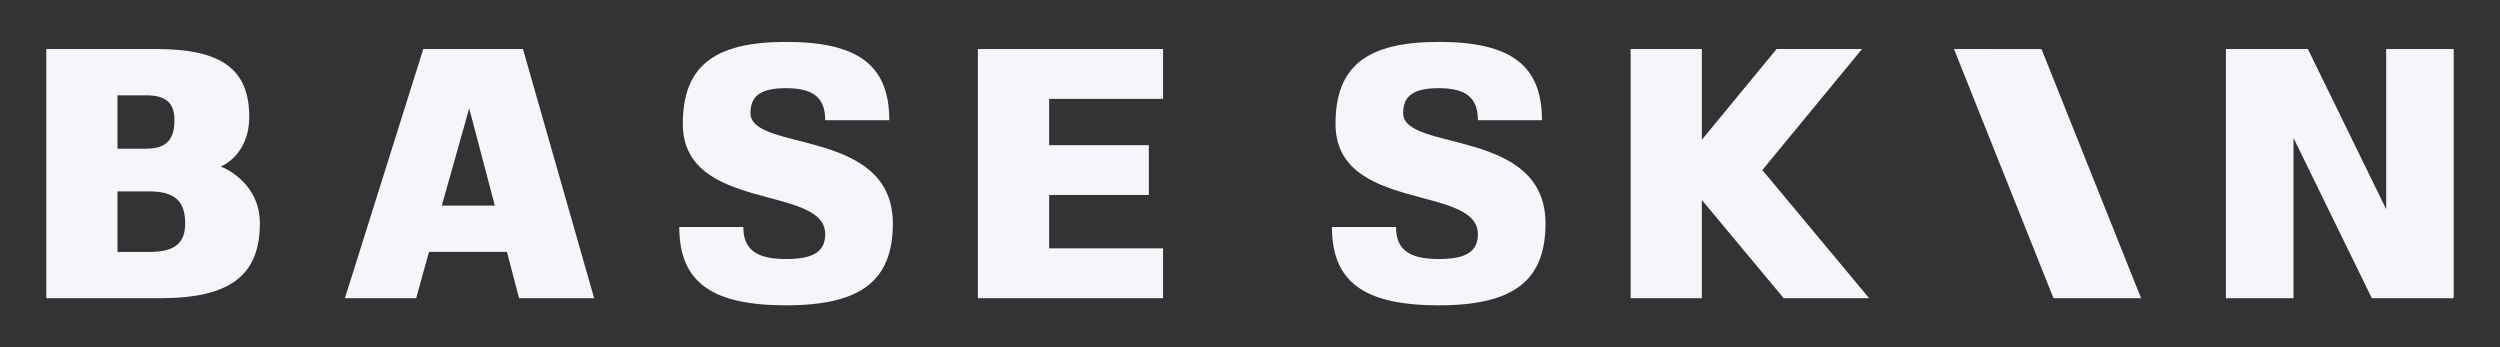 <svg id="Layer_1" data-name="Layer 1" xmlns="http://www.w3.org/2000/svg" viewBox="0 0 1080 150"><rect x="0" y="0" width="1080" height="150" fill="#333333" stroke="none"/><defs><style>.cls-1{fill:#f4f6fc;}</style></defs><title>Base Skin - Primary Logo - F4F6FC</title><path class="cls-1" d="M112.26,96.53c0,22.6-13.07,32.29-43.05,32.29H20V21.18H67.67c28,0,40,8.76,40,29.22,0,16.91-12.3,21.52-12.3,21.52S112.26,78.08,112.26,96.53ZM50.75,64.24H63.06c8.61,0,12.3-3.69,12.3-12.31,0-7.53-3.69-10.76-12.3-10.76H50.75ZM80,96.53c0-9.69-4.61-13.84-15.38-13.84H50.75v26.14H64.59C75.36,108.83,80,105.14,80,96.53Z"/><path class="cls-1" d="M224.23,128.82l-5.23-20H185.32l-5.53,20H149L182.86,21.18h43.06l30.75,107.64Zm-33.37-40h22.91l-11.07-42Z"/><path class="cls-1" d="M385.71,96.53c0,24.76-13.84,35.37-46.13,35.37s-46.13-10.15-46.13-33.83h27.67c0,9.68,5.54,13.83,18.46,13.83,11.84,0,16.91-3.22,16.91-10.76,0-21.53-61.51-9.23-61.51-47.67,0-24.76,13.38-35.37,44.6-35.37s44.59,10.15,44.59,33.83H356.49c0-9.68-5.07-13.84-16.91-13.84-10.77,0-15.38,3.23-15.38,10.77C324.2,65.77,385.71,55,385.71,96.53Z"/><path class="cls-1" d="M453.23,42.71v20h43.06V84.23H453.23v23.06h49.21v21.53h-80V21.18h80V42.71Z"/><path class="cls-1" d="M667.66,96.53c0,24.76-13.84,35.37-46.13,35.37S575.4,121.75,575.4,98.07h27.68c0,9.68,5.54,13.83,18.45,13.83,11.84,0,16.92-3.22,16.92-10.76,0-21.53-61.51-9.23-61.51-47.67,0-24.76,13.38-35.37,44.59-35.37s44.6,10.15,44.6,33.83H638.45c0-9.68-5.08-13.84-16.92-13.84-10.76,0-15.37,3.23-15.37,10.77C606.16,65.77,667.66,55,667.66,96.53Z"/><path class="cls-1" d="M735.19,60.39l32.29-39.21h36.91L761.33,73.46l46.13,55.36h-36.9L735.19,86.38v42.44H704.44V21.18h30.75Z"/><path class="cls-1" d="M881.94,21.2l43,107.62H887.11l-43-107.65Z"/><path class="cls-1" d="M1060,21.18V128.82h-35.37L990.8,59.62v69.2H961.59V21.18H997l33.83,69.2V21.18Z"/></svg>